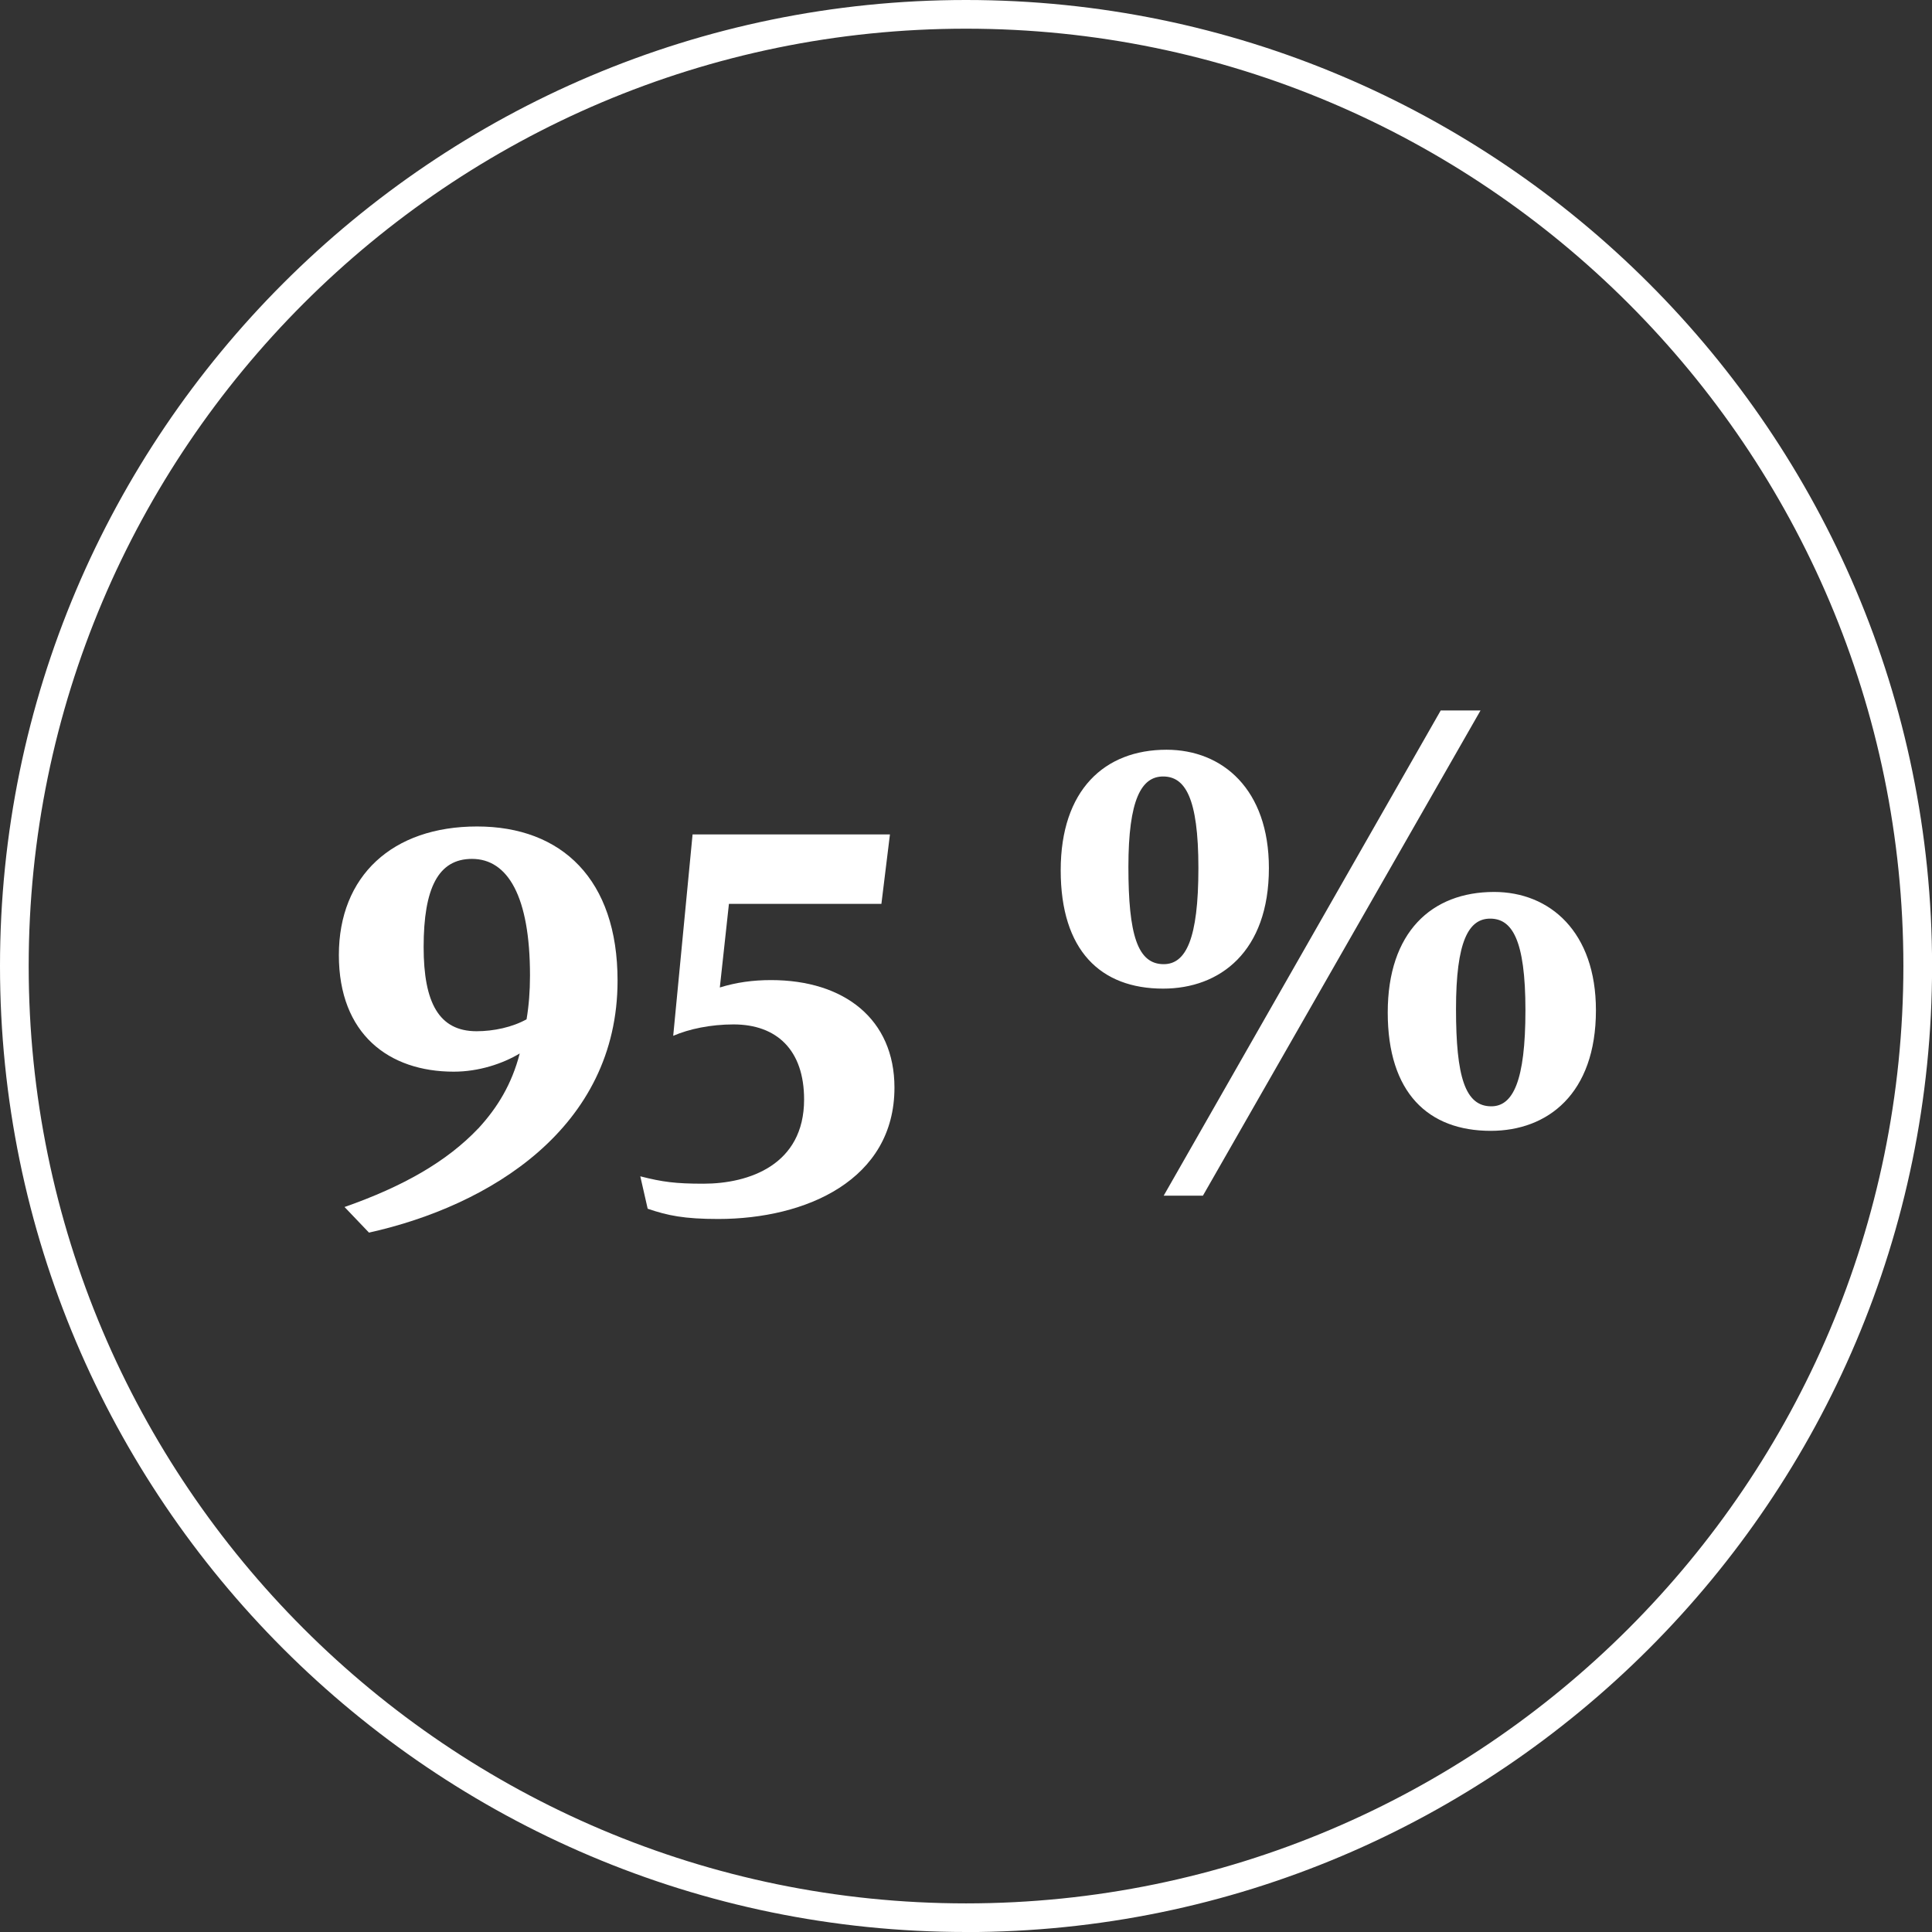 <?xml version="1.0" encoding="UTF-8"?>
<svg id="Ebene_1" data-name="Ebene 1" xmlns="http://www.w3.org/2000/svg" viewBox="0 0 269.39 269.39">
  <rect x="0" y="0" width="269.39" height="269.39" fill="#333333" stroke="none"/>
  <defs>
    <style>
      .cls-1 {
        fill: #fff;
      }
    </style>
  </defs>
  <g>
    <path class="cls-1" d="M66.68,157.36c2.7-2.93,4.68-6.19,5.79-10.47-2.38,1.43-5.71,2.54-9.2,2.54-9.04,0-16.02-5.23-16.02-16.26s7.46-17.93,19.27-17.93,19.59,7.38,19.59,21.49c0,20.54-17.85,31.41-34.66,35.14l-3.41-3.57c8.17-2.86,14.28-6.35,18.64-10.95ZM73.42,142.13c.32-1.9.48-3.89.48-6.11,0-11.02-3.09-16.26-8.09-16.26-4.68,0-6.74,4.04-6.74,12.29,0,7.77,2.14,11.74,7.38,11.74,2.38,0,5-.56,6.98-1.67Z"/>
    <path class="cls-1" d="M100.15,169.97c-4.76,0-7.06-.48-9.84-1.43l-1.03-4.52c3.09.79,4.92,1.03,8.8,1.03,6.35,0,14.04-2.62,14.04-11.74,0-6.9-3.81-10.47-9.84-10.47-3.17,0-6.19.63-8.41,1.59l2.7-28.08h27.52l-1.19,9.68h-21.26l-1.27,11.66c2.3-.71,4.6-1.03,7.14-1.03,10.23,0,17.21,5.47,17.21,14.99,0,12.85-12.29,18.32-24.59,18.32Z"/>
    <path class="cls-1" d="M162.18,137.85c-8.72,0-14.28-5.31-14.28-16.5s6.11-16.81,14.75-16.81c7.85,0,14.28,5.55,14.28,16.5,0,11.66-6.82,16.81-14.75,16.81ZM162.18,108.27c-3.01,0-4.84,3.17-4.84,12.61s1.27,13.56,4.92,13.56c3.09,0,4.84-3.49,4.84-13.4s-1.9-12.77-4.92-12.77ZM167.73,166.72h-5.47l38.63-67.66h5.55l-38.71,67.66ZM207.86,157.68c-8.72,0-14.36-5.31-14.36-16.5s6.11-16.81,14.83-16.81c7.77,0,14.2,5.55,14.2,16.5,0,11.66-6.74,16.81-14.67,16.81ZM207.78,128.09c-3.01,0-4.76,3.17-4.76,12.61s1.27,13.56,4.92,13.56c3.01,0,4.76-3.49,4.76-13.4s-1.9-12.77-4.92-12.77Z"/>
  </g>
  <path class="cls-1" d="M134.7,269.39C60.42,269.39,0,208.97,0,134.7S60.42,0,134.7,0s134.7,60.42,134.7,134.7-60.42,134.7-134.7,134.7ZM134.7,4C62.63,4,4,62.63,4,134.7s58.63,130.7,130.7,130.7,130.7-58.63,130.7-130.7S206.76,4,134.7,4Z"/>
</svg>